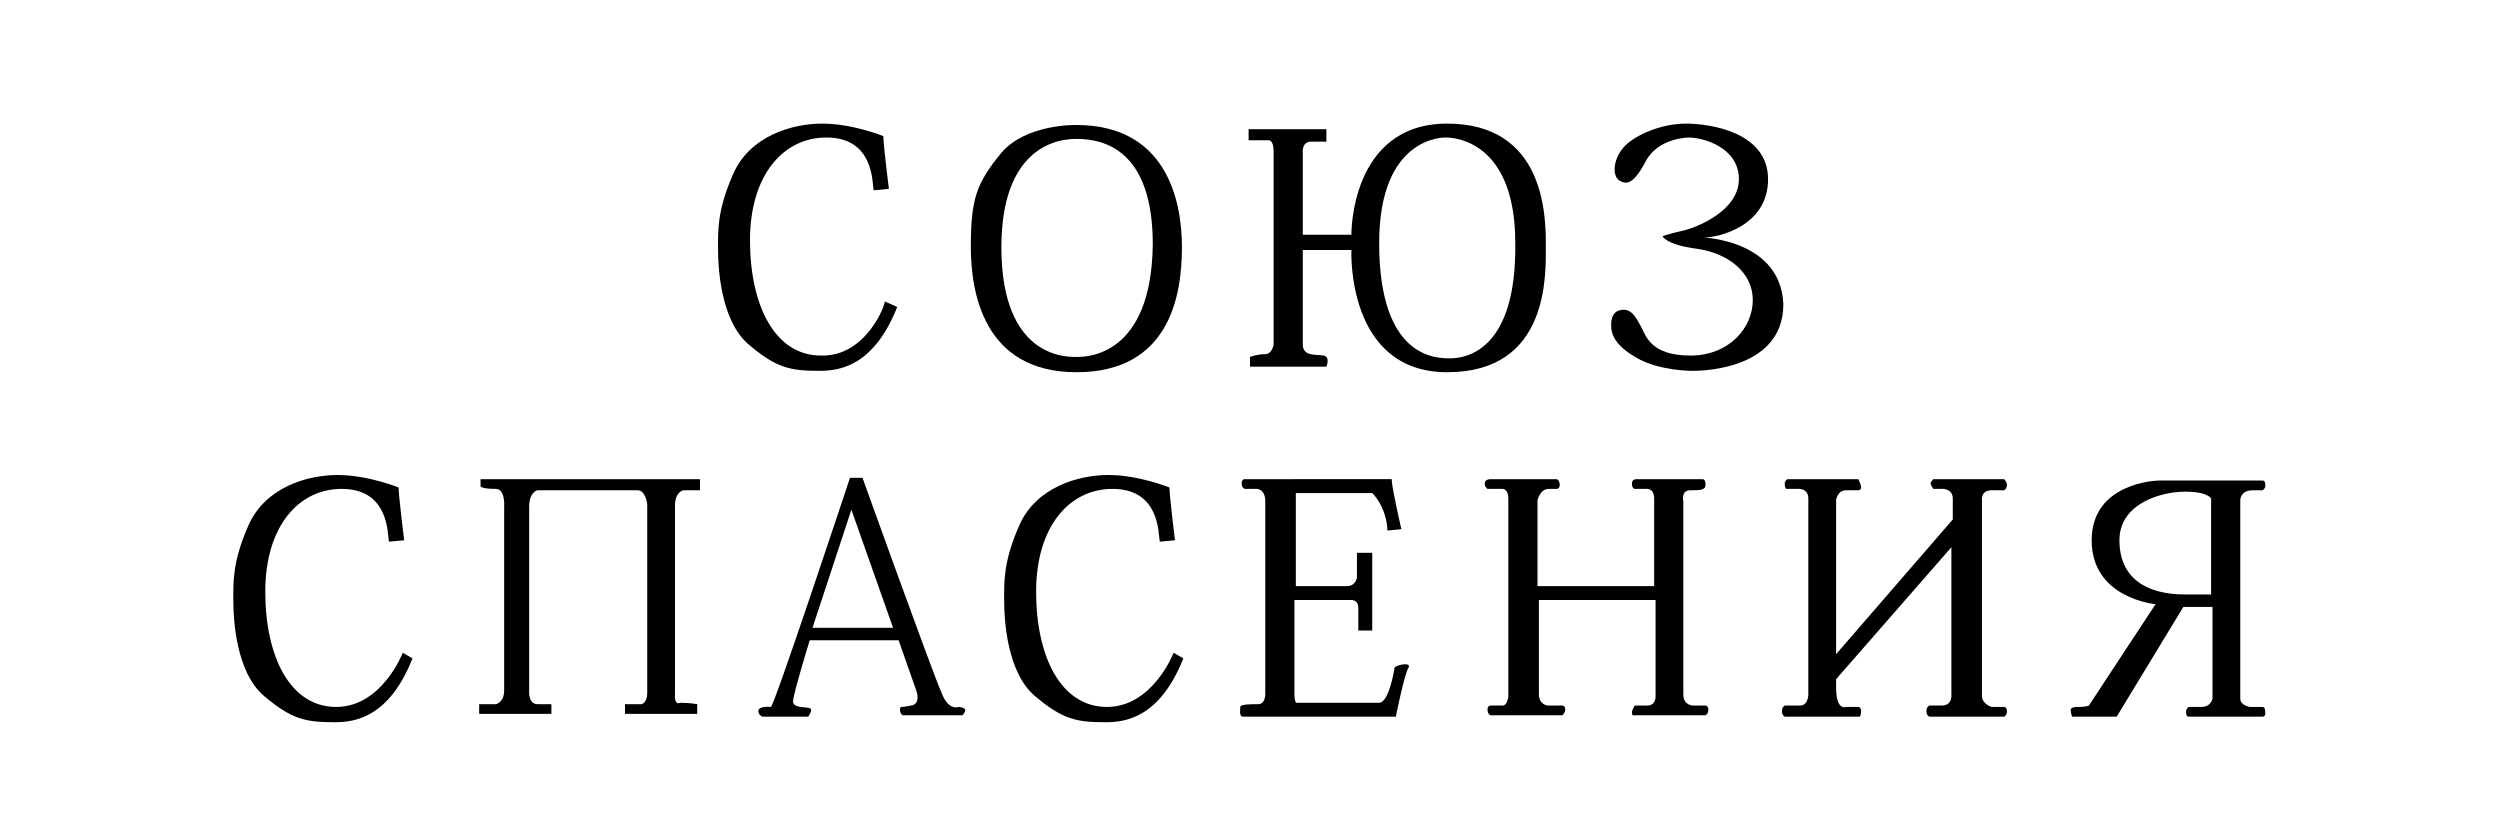 <?xml version="1.0" encoding="utf-8"?>
<!-- Generator: Adobe Illustrator 24.0.0, SVG Export Plug-In . SVG Version: 6.00 Build 0)  -->
<svg version="1.1" id="Layer_1" xmlns="http://www.w3.org/2000/svg" xmlns:xlink="http://www.w3.org/1999/xlink" x="0px" y="0px"
	 width="180px" height="60px" viewBox="0 0 180 60" style="enable-background:new 0 0 180 60;" xml:space="preserve">
<g>
	<path d="M59.1,25.6c-3.3,0-5.1-3.6-5.1-8.3c0-4.7,2.4-7.4,5.5-7.4c3.4,0,3.3,3.2,3.4,3.8l1.1-0.1c0,0-0.4-3.2-0.4-3.8
		c0,0-2.2-0.9-4.4-0.9c-2.2,0-5.2,0.9-6.4,3.6c-1.2,2.7-1.1,4.2-1.1,5.5c0,1.3,0.2,5.1,2.2,6.8c2,1.7,3,1.9,5.1,1.9
		c1.4,0,3.9-0.3,5.6-4.6l-0.9-0.4C63.8,21.8,62.4,25.7,59.1,25.6z"/>
	<path d="M77.5,9c0,0-3.6-0.1-5.4,2c-1.8,2.2-2.2,3.3-2.2,6.8c0,3.2,0.9,9,7.6,9c6.7,0,7.6-5.5,7.6-9C85.1,14.3,83.9,9,77.5,9z
		 M77.5,25.7c-0.7,0-5.4,0.1-5.4-7.9c0-6.4,3.2-7.8,5.4-7.8c2,0,5.5,0.8,5.5,7.6C82.9,25.7,78.2,25.7,77.5,25.7z"/>
	<path d="M104.2,8.9c-7,0-6.9,8-6.9,8h-3.5V11c0,0-0.1-0.8,0.6-0.8c0.6,0,1.1,0,1.1,0V9.3h-5.6v0.8h1.4c0,0,0.4-0.1,0.4,0.8
		c0,0.8,0,13.9,0,13.9s-0.1,0.7-0.6,0.7c-0.6,0-1.1,0.2-1.1,0.2v0.7h5.5c0,0,0.3-0.7-0.2-0.8c-0.5-0.1-1.5,0.1-1.5-0.8
		c0-0.9,0-6.8,0-6.8h3.5c0,0-0.4,8.8,6.9,8.8c7.4,0,7.1-7.1,7.1-9.2S111.2,8.9,104.2,8.9z M104.4,25.8c-1,0-5.1,0-5.1-8.3
		c0-7.8,4.8-7.6,4.8-7.6c0.9,0,5,0.5,5,7.6C109.2,25.2,105.6,25.8,104.4,25.8z"/>
	<path d="M122.7,17.1c1,0,4.6-0.8,4.6-4.2c0-3.4-4.2-4-5.9-4c-1.8,0-3.6,0.8-4.4,1.6c-0.8,0.8-1,2.1-0.4,2.5c0.5,0.3,1,0.3,1.9-1.4
		c0.9-1.7,3.1-1.7,3.1-1.7c1,0,3.6,0.7,3.6,3s-3.1,3.5-4,3.7c-0.9,0.2-1.5,0.4-1.5,0.4s0.2,0.6,2.4,0.9c2.3,0.3,4.1,1.7,4.1,3.7
		c0,2-1.7,4-4.5,4c-2.8,0-3.2-1.4-3.5-2c-0.3-0.5-0.6-1.3-1.3-1.3c-0.6,0-0.9,0.4-0.9,1.1c0,0.7,0.3,1.5,1.9,2.4
		c1.6,0.9,3.9,0.9,3.9,0.9s6.6,0.2,6.6-4.8C128.2,16.9,121.7,17.1,122.7,17.1z"/>
</g>
<g>
	<path d="M24.2,50.9c-3.3,0-5.1-3.6-5.1-8.3c0-4.7,2.4-7.4,5.5-7.4c3.4,0,3.3,3.2,3.4,3.8l1.1-0.1c0,0-0.4-3.2-0.4-3.8
		c0,0-2.2-0.9-4.4-0.9s-5.2,0.9-6.4,3.6c-1.2,2.7-1.1,4.2-1.1,5.5c0,1.3,0.2,5.1,2.2,6.8c2,1.7,3,1.9,5.1,1.9c1.4,0,3.9-0.3,5.6-4.6
		L29,47C29,47,27.5,50.9,24.2,50.9z"/>
	<path d="M79.7,50.9c-3.3,0-5.1-3.6-5.1-8.3c0-4.7,2.4-7.4,5.5-7.4c3.4,0,3.3,3.2,3.4,3.8l1.1-0.1c0,0-0.4-3.2-0.4-3.8
		c0,0-2.2-0.9-4.4-0.9s-5.2,0.9-6.4,3.6c-1.2,2.7-1.1,4.2-1.1,5.5c0,1.3,0.2,5.1,2.2,6.8c2,1.7,3,1.9,5.1,1.9c1.4,0,3.9-0.3,5.6-4.6
		L84.5,47C84.5,47,83,50.9,79.7,50.9z"/>
	<path d="M48.6,50c0,0,0-12.7,0-13.6c0-1,0.6-1.1,0.6-1.1h1.2v-0.8H34.6v0.5c0,0,0,0.2,1.1,0.2c0.7,0,0.6,1.3,0.6,1.3s0,12.3,0,13.2
		c0,0.9-0.6,1-0.6,1l-1.2,0v0.7h5.2v-0.7c0,0-0.3,0-1,0c-0.7,0-0.6-1-0.6-1s0-12.1,0-13.2s0.6-1.2,0.6-1.2s6.6,0,7.2,0s0.7,1,0.7,1
		s0,13,0,13.6c0,0.7-0.4,0.8-0.4,0.8l-1.2,0v0.7h5.2v-0.7c0,0-0.5-0.1-1.2-0.1C48.5,50.8,48.6,50,48.6,50z"/>
	<path d="M69,50.9c0,0-0.7,0.3-1.2-1c-0.6-1.3-5.7-15.5-5.7-15.5h-0.9c0,0-5.5,16.6-5.7,16.5c0,0-0.9-0.1-0.9,0.3
		c0,0.3,0.3,0.4,0.3,0.4h3.3c0,0,0.2-0.3,0.2-0.5c0-0.3-1.3,0-1.3-0.6c0-0.5,1.2-4.4,1.2-4.4h6.4l1.3,3.7c0,0,0.3,0.9-0.4,1
		C65,50.9,65,50.9,65,50.9s-0.2-0.1-0.2,0.2c0,0.3,0.2,0.4,0.2,0.4h4.3c0,0,0.2-0.2,0.2-0.4C69.4,50.9,69,50.9,69,50.9z M58.5,45.2
		l2.8-8.5l3,8.5H58.5z"/>
	<path d="M100.4,48.1c0,0.1-0.4,2.5-1.1,2.5c-0.7,0-5.9,0-5.9,0s-0.2,0.1-0.2-0.6c0-0.6,0-6.8,0-6.8h4c0,0,0.6-0.1,0.6,0.6
		s0,1.6,0,1.6h1v-5.6h-1.1v1.8c0,0-0.1,0.6-0.7,0.6s-3.7,0-3.7,0v-6.7h5.5c0,0,1,0.9,1.1,2.7l1-0.1c0,0-0.7-3-0.7-3.6H89.6
		c0,0-0.2,0-0.2,0.3c0,0.3,0.2,0.4,0.2,0.4h0.9c0,0,0.6,0,0.6,0.9c0,0.9,0,13.9,0,13.9s0,0.7-0.5,0.7c-0.5,0-1.3,0-1.3,0.2
		s-0.1,0.7,0.2,0.7c0.3,0,11,0,11,0s0.6-3,0.9-3.5S100.4,47.9,100.4,48.1z"/>
	<path d="M121.7,35.3c0.7,0,1.1,0,1.1-0.4c0-0.4-0.2-0.4-0.2-0.4h-4.8c0,0-0.3,0-0.3,0.3c0,0.4,0.2,0.4,0.2,0.4h0.8
		c0,0,0.6-0.1,0.6,0.7c0,0.7,0,6.3,0,6.3h-8.4V36c0,0,0.2-0.8,0.8-0.8c0.6,0,0.6,0,0.6,0s0.2,0,0.2-0.3s-0.2-0.4-0.2-0.4h-4.8
		c0,0-0.4,0-0.4,0.3c0,0.3,0.2,0.4,0.2,0.4h1.1c0,0,0.4,0,0.4,0.7c0,0.7,0,14.3,0,14.3s-0.1,0.6-0.4,0.6c-0.4,0-0.9,0-0.9,0
		s-0.2,0-0.2,0.3c0,0.3,0.2,0.4,0.2,0.4h5.2c0,0,0.2-0.2,0.2-0.4c0-0.3-0.2-0.3-0.2-0.3h-1.1c0,0-0.6-0.1-0.6-0.8c0-0.6,0-6.8,0-6.8
		h8.4v7c0,0,0,0.6-0.6,0.6s-0.9,0-0.9,0s-0.2,0.3-0.2,0.5c0,0.3,0.2,0.2,0.2,0.2h5.1c0,0,0.2-0.1,0.2-0.4c0-0.3-0.2-0.3-0.2-0.3
		h-0.9c0,0-0.7,0-0.7-0.8c0-0.8,0-13.9,0-13.9S121,35.3,121.7,35.3z"/>
	<path d="M143.4,35.3c0.8,0,0.9,0,0.9,0s0.2-0.1,0.2-0.4c0-0.2-0.2-0.4-0.2-0.4h-5.1c0,0-0.2,0.2-0.2,0.3s0.2,0.4,0.2,0.4h0.7
		c0,0,0.7,0,0.7,0.7c0,0.6,0,1.5,0,1.5l-8.4,9.7V36c0,0,0.1-0.7,0.7-0.7c0.5,0,0.9,0,0.9,0s0.2,0,0.2-0.2c0-0.2-0.2-0.6-0.2-0.6
		h-5.1c0,0-0.2,0.1-0.2,0.3c0,0.5,0.2,0.4,0.2,0.4h0.7c0,0,0.8-0.1,0.8,0.7c0,0.8,0,14.1,0,14.1s0,0.8-0.6,0.8c-0.6,0-1.1,0-1.1,0
		s-0.2,0.1-0.2,0.4c0,0.3,0.2,0.4,0.2,0.4h5.4c0,0,0.1-0.1,0.1-0.4c0-0.3-0.2-0.3-0.2-0.3h-0.9c0,0-0.7,0.3-0.7-1.4l0-0.6l8.3-9.5
		V50c0,0,0.1,0.8-0.7,0.8c-0.8,0-0.9,0-0.9,0s-0.2,0.1-0.2,0.4c0,0.3,0.2,0.4,0.2,0.4h5.4c0,0,0.2-0.1,0.2-0.4
		c0-0.3-0.2-0.3-0.2-0.3h-0.9c0,0-0.7-0.2-0.7-0.8c0-0.6,0-14.1,0-14.1S142.6,35.3,143.4,35.3z"/>
	<path d="M162.2,35.3h0.7c0,0,0.2-0.1,0.2-0.3c0-0.2,0-0.4-0.2-0.4h-7.5c0,0-4.8,0.1-4.8,4.3c0,4.2,4.6,4.6,4.6,4.6l-4.8,7.3
		c0,0-0.2,0.1-0.7,0.1h-0.2c0,0-0.5,0-0.4,0.3c0,0.2,0.1,0.4,0.1,0.4h3.2l4.8-7.9h2.1v6.6c0,0-0.1,0.6-0.8,0.6c-0.7,0-0.9,0-0.9,0
		s-0.2,0.1-0.2,0.3c0,0.2,0,0.4,0.2,0.4c0.2,0,5.3,0,5.3,0s0.2,0,0.2-0.2c0-0.2,0-0.5-0.2-0.5c-0.2,0-0.9,0-0.9,0s-0.7-0.1-0.7-0.6
		c0-0.4,0-14.3,0-14.3S161.3,35.3,162.2,35.3z M159.2,42.8L159.2,42.8c-0.2,0-0.7,0-1.9,0c-2.8,0-4.7-1.2-4.7-3.9
		c0-2.7,3.1-3.5,4.7-3.5c1.7,0,1.9,0.5,1.9,0.5V42.8C159.5,42.8,159.2,42.8,159.2,42.8z"/>
</g>
</svg>
